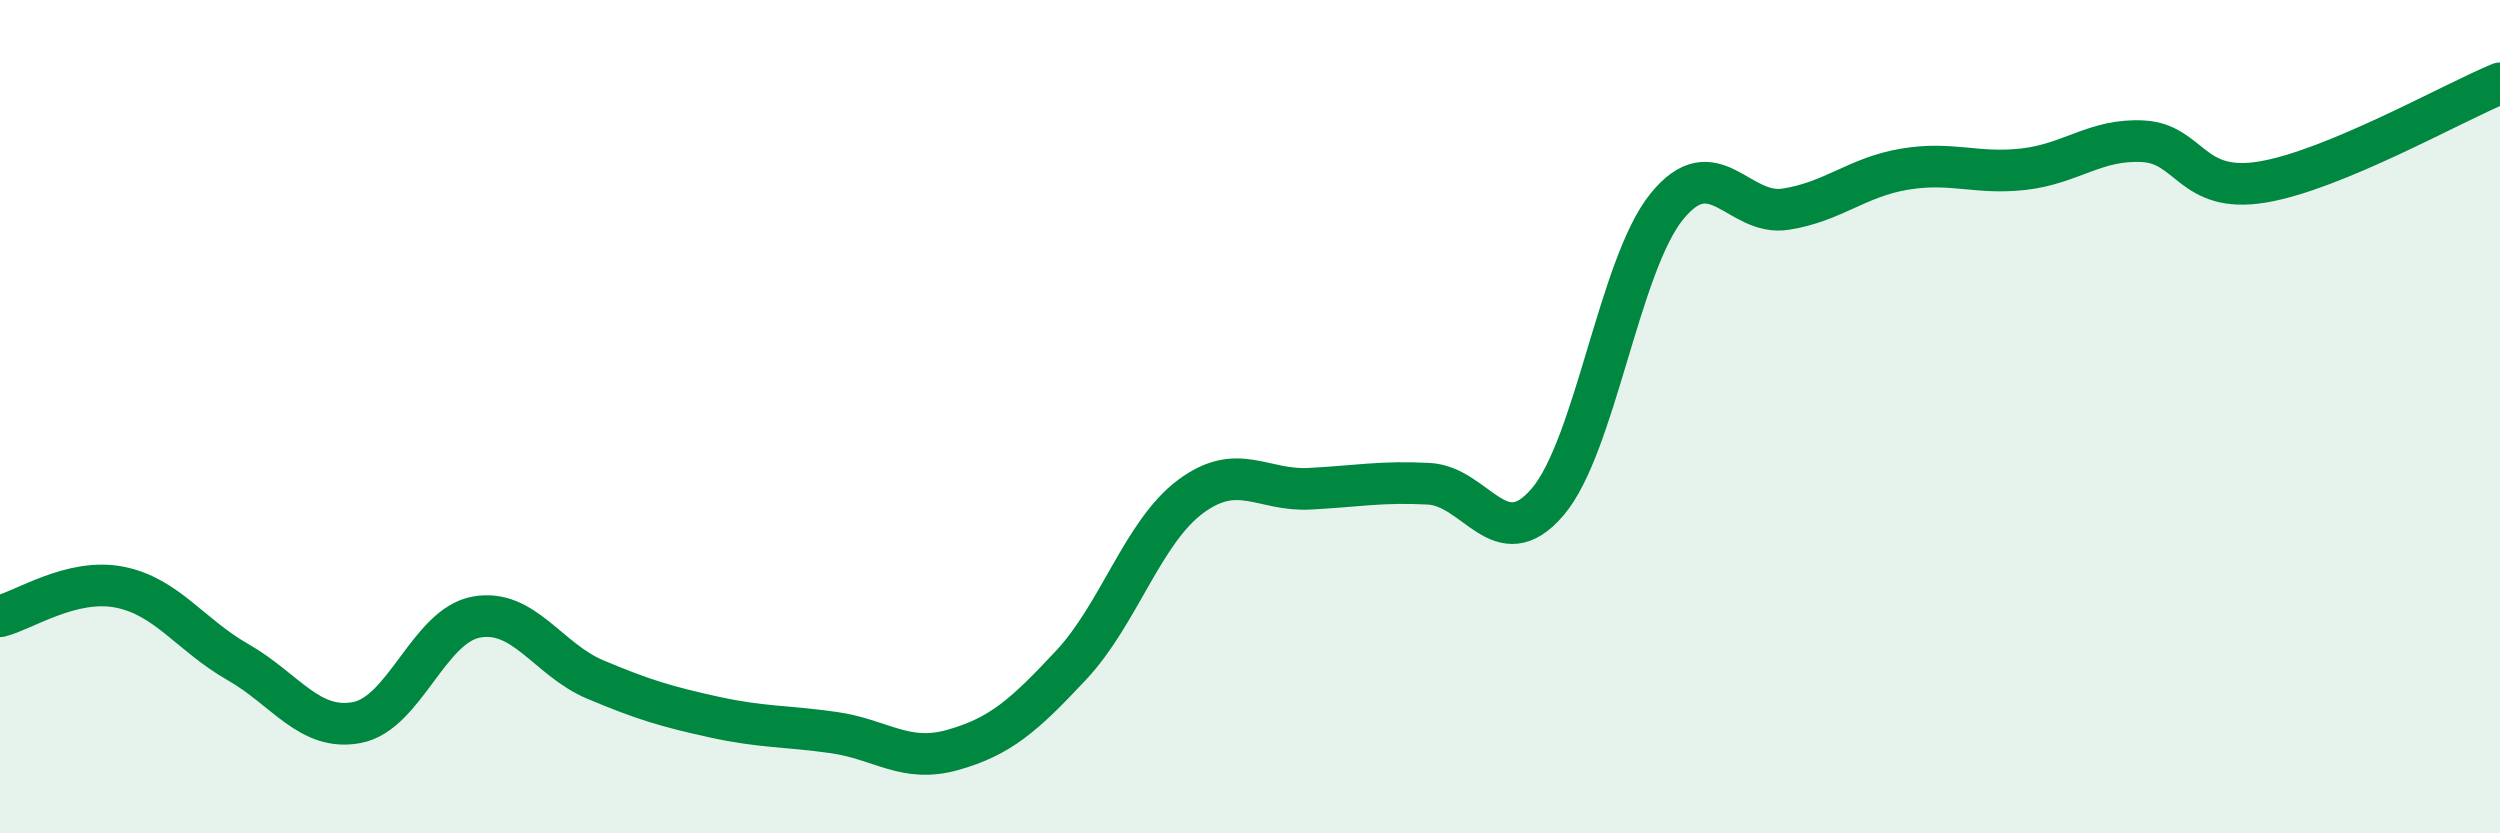 
    <svg width="60" height="20" viewBox="0 0 60 20" xmlns="http://www.w3.org/2000/svg">
      <path
        d="M 0,14.79 C 0.57,14.65 1.72,13.87 2.86,14.09 C 4,14.31 4.57,15.24 5.71,15.89 C 6.85,16.54 7.43,17.56 8.57,17.34 C 9.71,17.12 10.29,15.02 11.43,14.81 C 12.57,14.6 13.15,15.83 14.29,16.31 C 15.43,16.79 16,16.96 17.14,17.21 C 18.28,17.46 18.86,17.42 20,17.58 C 21.14,17.74 21.72,18.32 22.86,18 C 24,17.68 24.57,17.18 25.71,15.96 C 26.85,14.74 27.43,12.77 28.57,11.92 C 29.71,11.07 30.29,11.79 31.43,11.73 C 32.57,11.67 33.15,11.55 34.29,11.61 C 35.43,11.67 36,13.38 37.14,12.05 C 38.28,10.72 38.86,6.37 40,4.96 C 41.14,3.55 41.72,5.2 42.86,5.02 C 44,4.84 44.57,4.25 45.71,4.06 C 46.85,3.87 47.43,4.19 48.57,4.06 C 49.71,3.93 50.29,3.33 51.43,3.39 C 52.57,3.45 52.58,4.65 54.29,4.37 C 56,4.09 58.86,2.47 60,2L60 20L0 20Z"
        fill="#008740"
        opacity="0.1"
        stroke-linecap="round"
        stroke-linejoin="round"
      />
      <path
        d="M 0,14.79 C 0.57,14.65 1.72,13.87 2.86,14.09 C 4,14.31 4.57,15.24 5.71,15.89 C 6.85,16.54 7.43,17.56 8.57,17.34 C 9.71,17.12 10.29,15.02 11.43,14.81 C 12.57,14.6 13.15,15.83 14.29,16.31 C 15.43,16.79 16,16.96 17.14,17.21 C 18.28,17.46 18.86,17.42 20,17.58 C 21.14,17.74 21.72,18.32 22.86,18 C 24,17.68 24.57,17.18 25.71,15.96 C 26.85,14.74 27.43,12.77 28.57,11.92 C 29.71,11.07 30.29,11.79 31.43,11.73 C 32.57,11.67 33.15,11.55 34.29,11.61 C 35.43,11.67 36,13.38 37.14,12.05 C 38.28,10.72 38.86,6.37 40,4.96 C 41.14,3.55 41.72,5.2 42.86,5.02 C 44,4.84 44.57,4.25 45.71,4.06 C 46.85,3.87 47.43,4.19 48.57,4.06 C 49.71,3.93 50.29,3.33 51.43,3.39 C 52.57,3.45 52.58,4.65 54.29,4.37 C 56,4.09 58.86,2.47 60,2"
        stroke="#008740"
        stroke-width="1"
        fill="none"
        stroke-linecap="round"
        stroke-linejoin="round"
      />
    </svg>
  